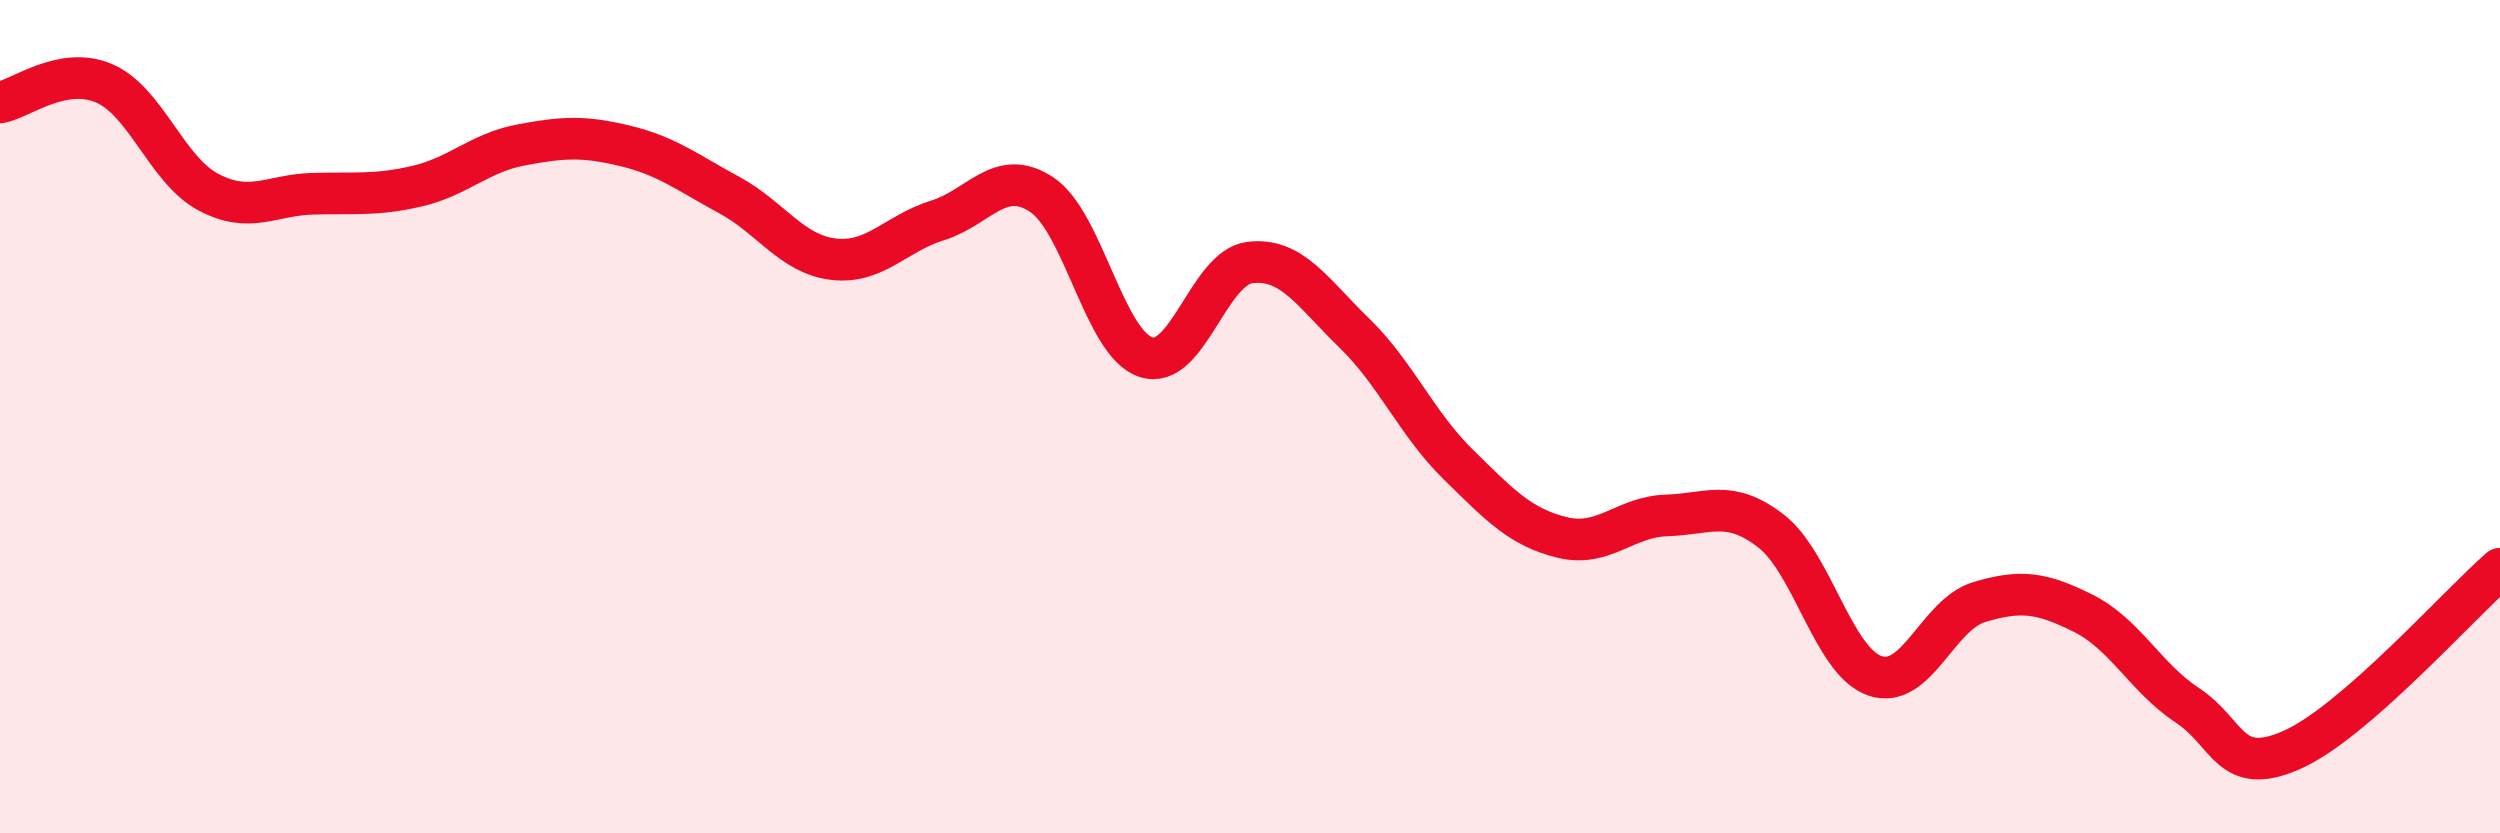 
    <svg width="60" height="20" viewBox="0 0 60 20" xmlns="http://www.w3.org/2000/svg">
      <path
        d="M 0,2.46 C 0.5,2.37 1.5,1.57 2.5,2 C 3.5,2.43 4,4.08 5,4.61 C 6,5.14 6.5,4.68 7.5,4.65 C 8.5,4.62 9,4.7 10,4.47 C 11,4.24 11.5,3.67 12.5,3.48 C 13.5,3.29 14,3.26 15,3.5 C 16,3.74 16.5,4.14 17.5,4.68 C 18.5,5.22 19,6.1 20,6.22 C 21,6.34 21.5,5.6 22.5,5.29 C 23.5,4.98 24,4.01 25,4.67 C 26,5.33 26.5,8.24 27.5,8.57 C 28.5,8.9 29,6.42 30,6.3 C 31,6.18 31.5,7.02 32.5,7.99 C 33.5,8.96 34,10.17 35,11.15 C 36,12.13 36.5,12.66 37.5,12.9 C 38.5,13.14 39,12.4 40,12.37 C 41,12.34 41.5,11.97 42.5,12.74 C 43.5,13.51 44,15.88 45,16.22 C 46,16.56 46.5,14.75 47.5,14.45 C 48.5,14.15 49,14.22 50,14.72 C 51,15.22 51.5,16.27 52.5,16.93 C 53.5,17.59 53.5,18.66 55,18 C 56.5,17.34 59,14.52 60,13.65L60 20L0 20Z"
        fill="#EB0A25"
        opacity="0.1"
        stroke-linecap="round"
        stroke-linejoin="round"
      />
      <path
        d="M 0,2.46 C 0.5,2.37 1.5,1.57 2.5,2 C 3.5,2.43 4,4.08 5,4.61 C 6,5.14 6.5,4.68 7.5,4.65 C 8.5,4.62 9,4.7 10,4.47 C 11,4.24 11.5,3.67 12.5,3.48 C 13.5,3.29 14,3.26 15,3.5 C 16,3.74 16.5,4.14 17.5,4.68 C 18.5,5.22 19,6.1 20,6.22 C 21,6.34 21.5,5.6 22.5,5.29 C 23.5,4.98 24,4.01 25,4.67 C 26,5.33 26.5,8.24 27.5,8.57 C 28.5,8.9 29,6.42 30,6.3 C 31,6.18 31.5,7.02 32.5,7.99 C 33.5,8.96 34,10.17 35,11.15 C 36,12.13 36.5,12.66 37.5,12.9 C 38.5,13.14 39,12.4 40,12.37 C 41,12.34 41.5,11.97 42.5,12.74 C 43.5,13.51 44,15.88 45,16.22 C 46,16.56 46.5,14.75 47.5,14.45 C 48.5,14.15 49,14.22 50,14.72 C 51,15.22 51.5,16.27 52.5,16.93 C 53.5,17.59 53.5,18.66 55,18 C 56.5,17.34 59,14.52 60,13.65"
        stroke="#EB0A25"
        stroke-width="1"
        fill="none"
        stroke-linecap="round"
        stroke-linejoin="round"
      />
    </svg>
  